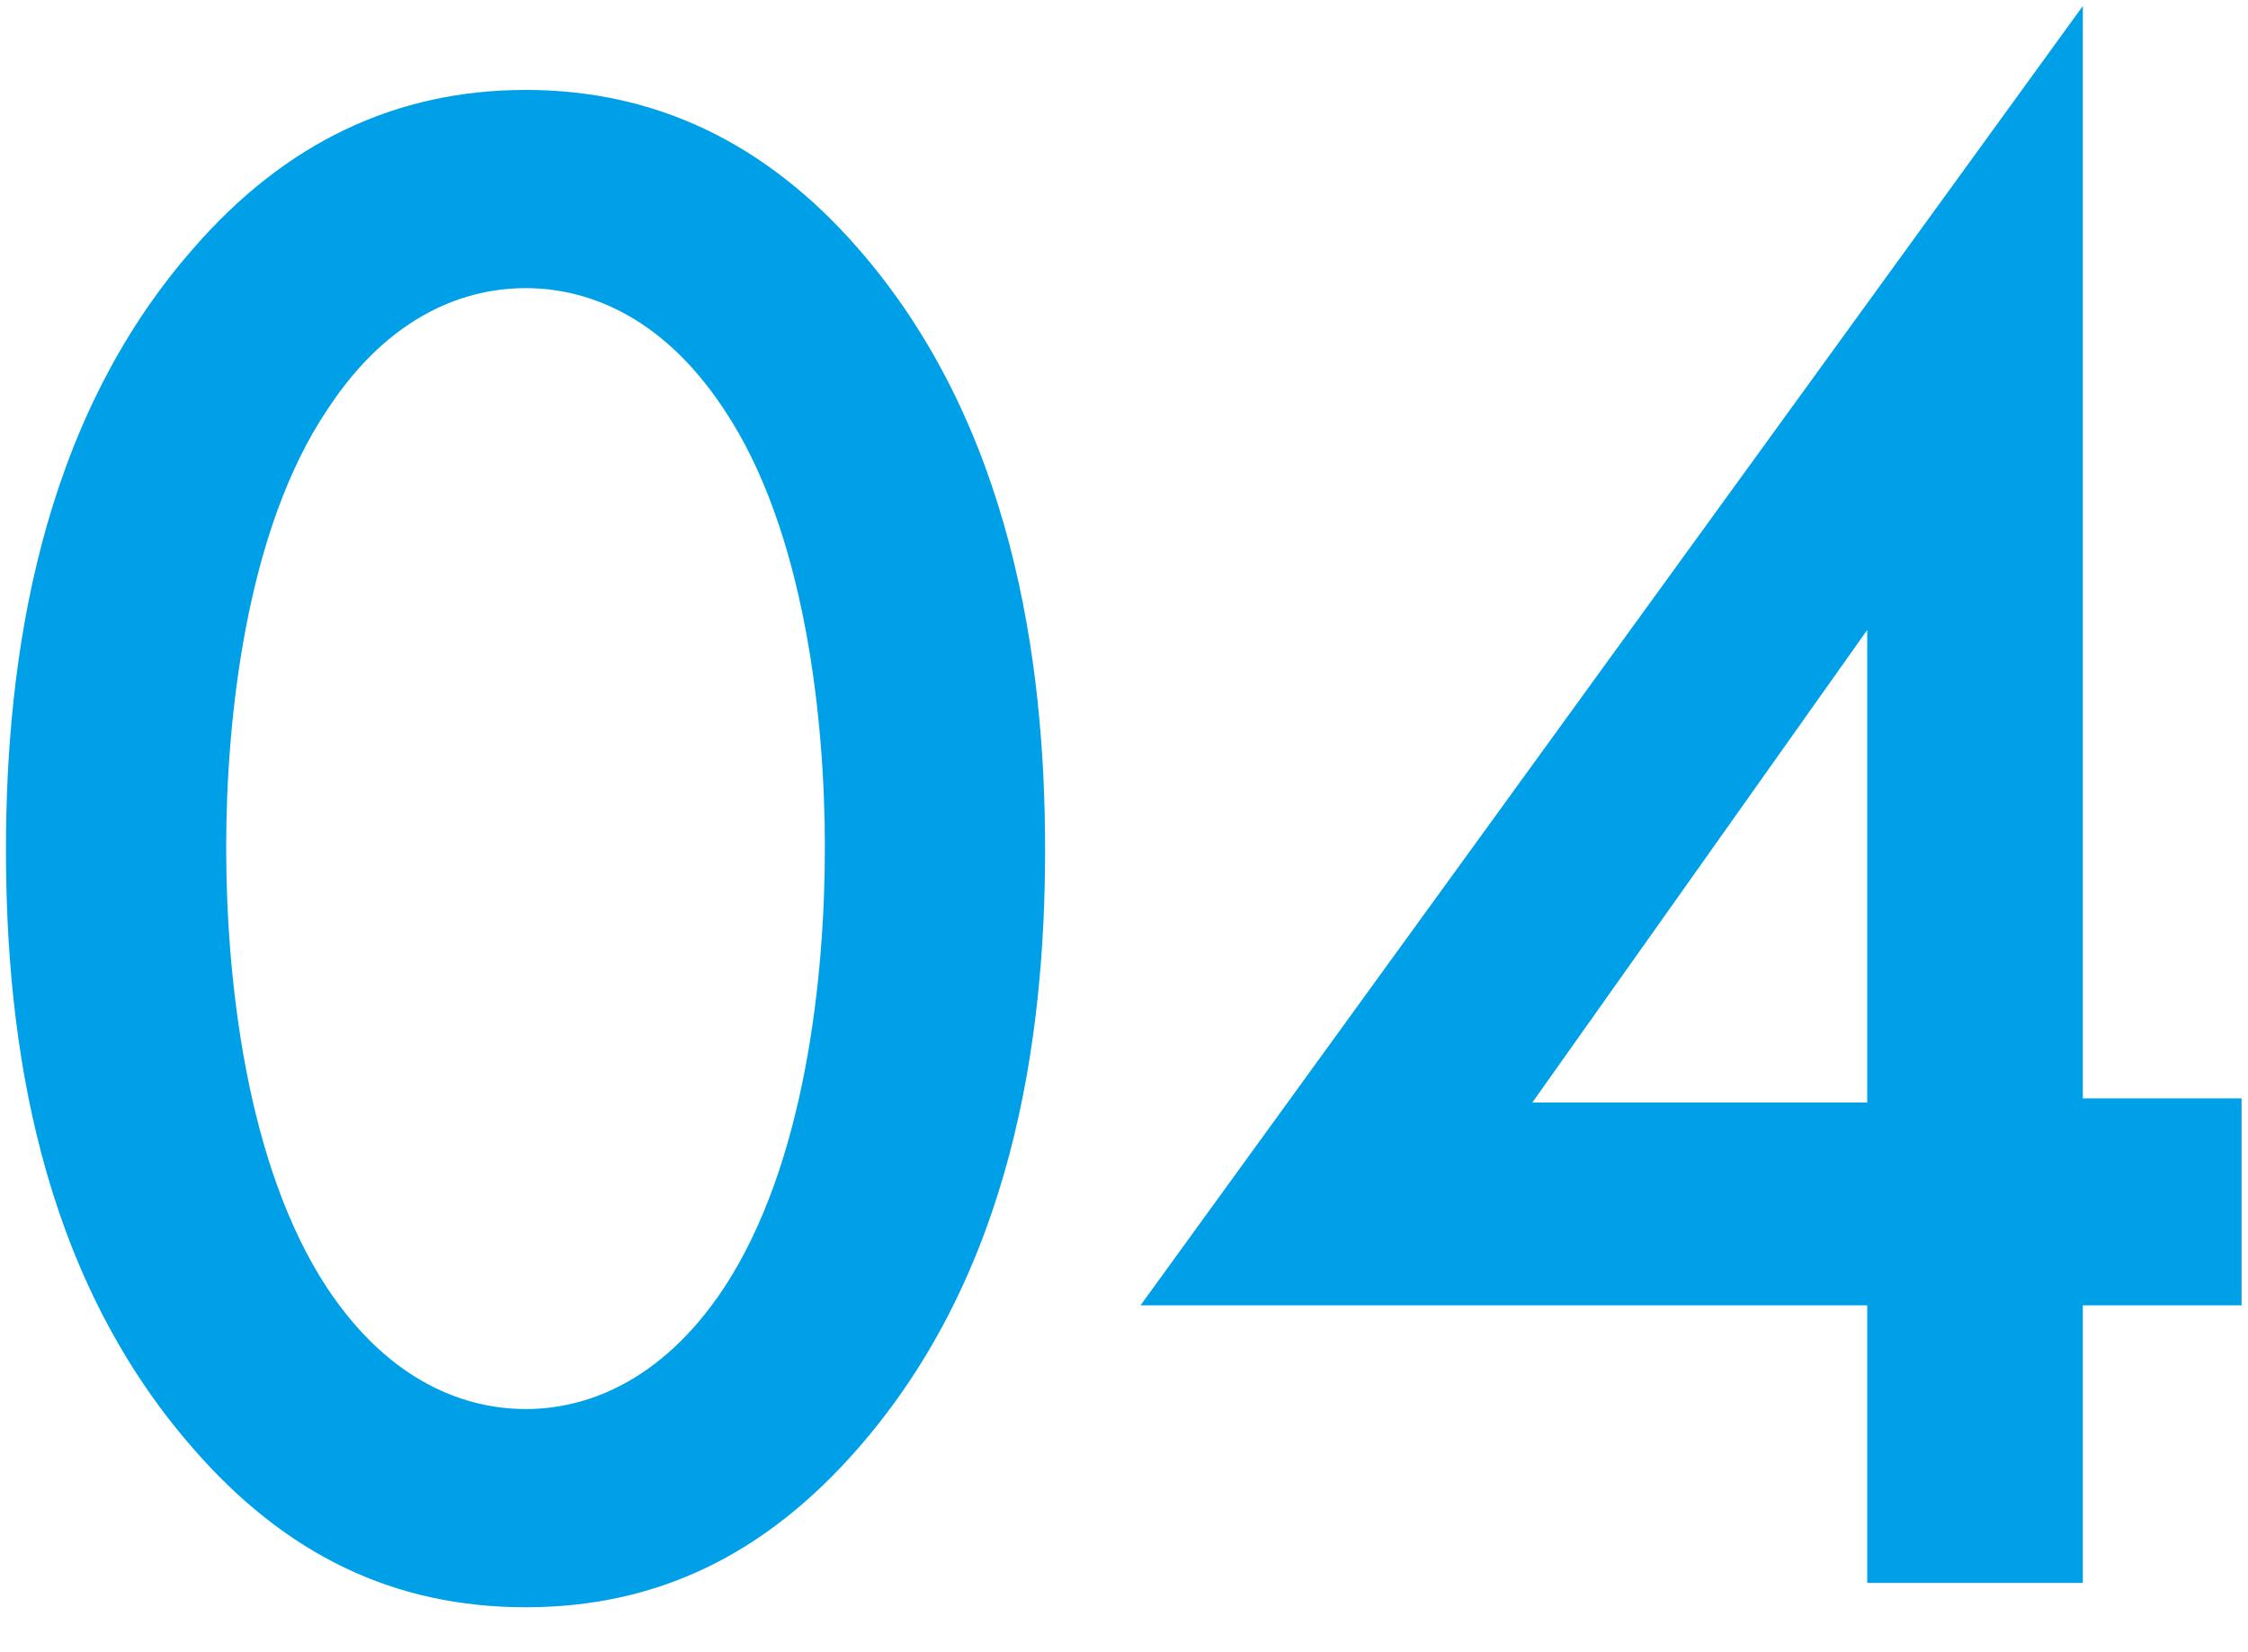 <svg fill="none" xmlns="http://www.w3.org/2000/svg" viewBox="0 0 49 36">
  <path d="M11.46 35.03c-2.88 0-5.24-1.15-7.25-3.46C.85 27.73.13 22.7.13 18.52c0-4.13.72-9.27 4.08-13.1q3-3.46 7.25-3.46 4.23 0 7.24 3.45c3.36 3.84 4.08 8.98 4.08 13.1 0 4.18-.72 9.22-4.08 13.06-2.01 2.3-4.36 3.46-7.24 3.46m0-28.75c-1.25 0-2.93.52-4.32 2.64-1.78 2.64-2.21 6.76-2.21 9.55 0 2.83.43 6.91 2.2 9.6 1.4 2.11 3.08 2.64 4.33 2.64 1.24 0 2.92-.53 4.32-2.64 1.77-2.69 2.2-6.77 2.2-9.6 0-2.79-.43-6.91-2.2-9.55-1.4-2.12-3.08-2.64-4.32-2.64M45.4.13v23.81h3.46v4.51H45.4v6.05h-4.7v-6.05H24.86zm-12 23.9h7.3V13.73z" fill="#00a0e9"/>
</svg>
